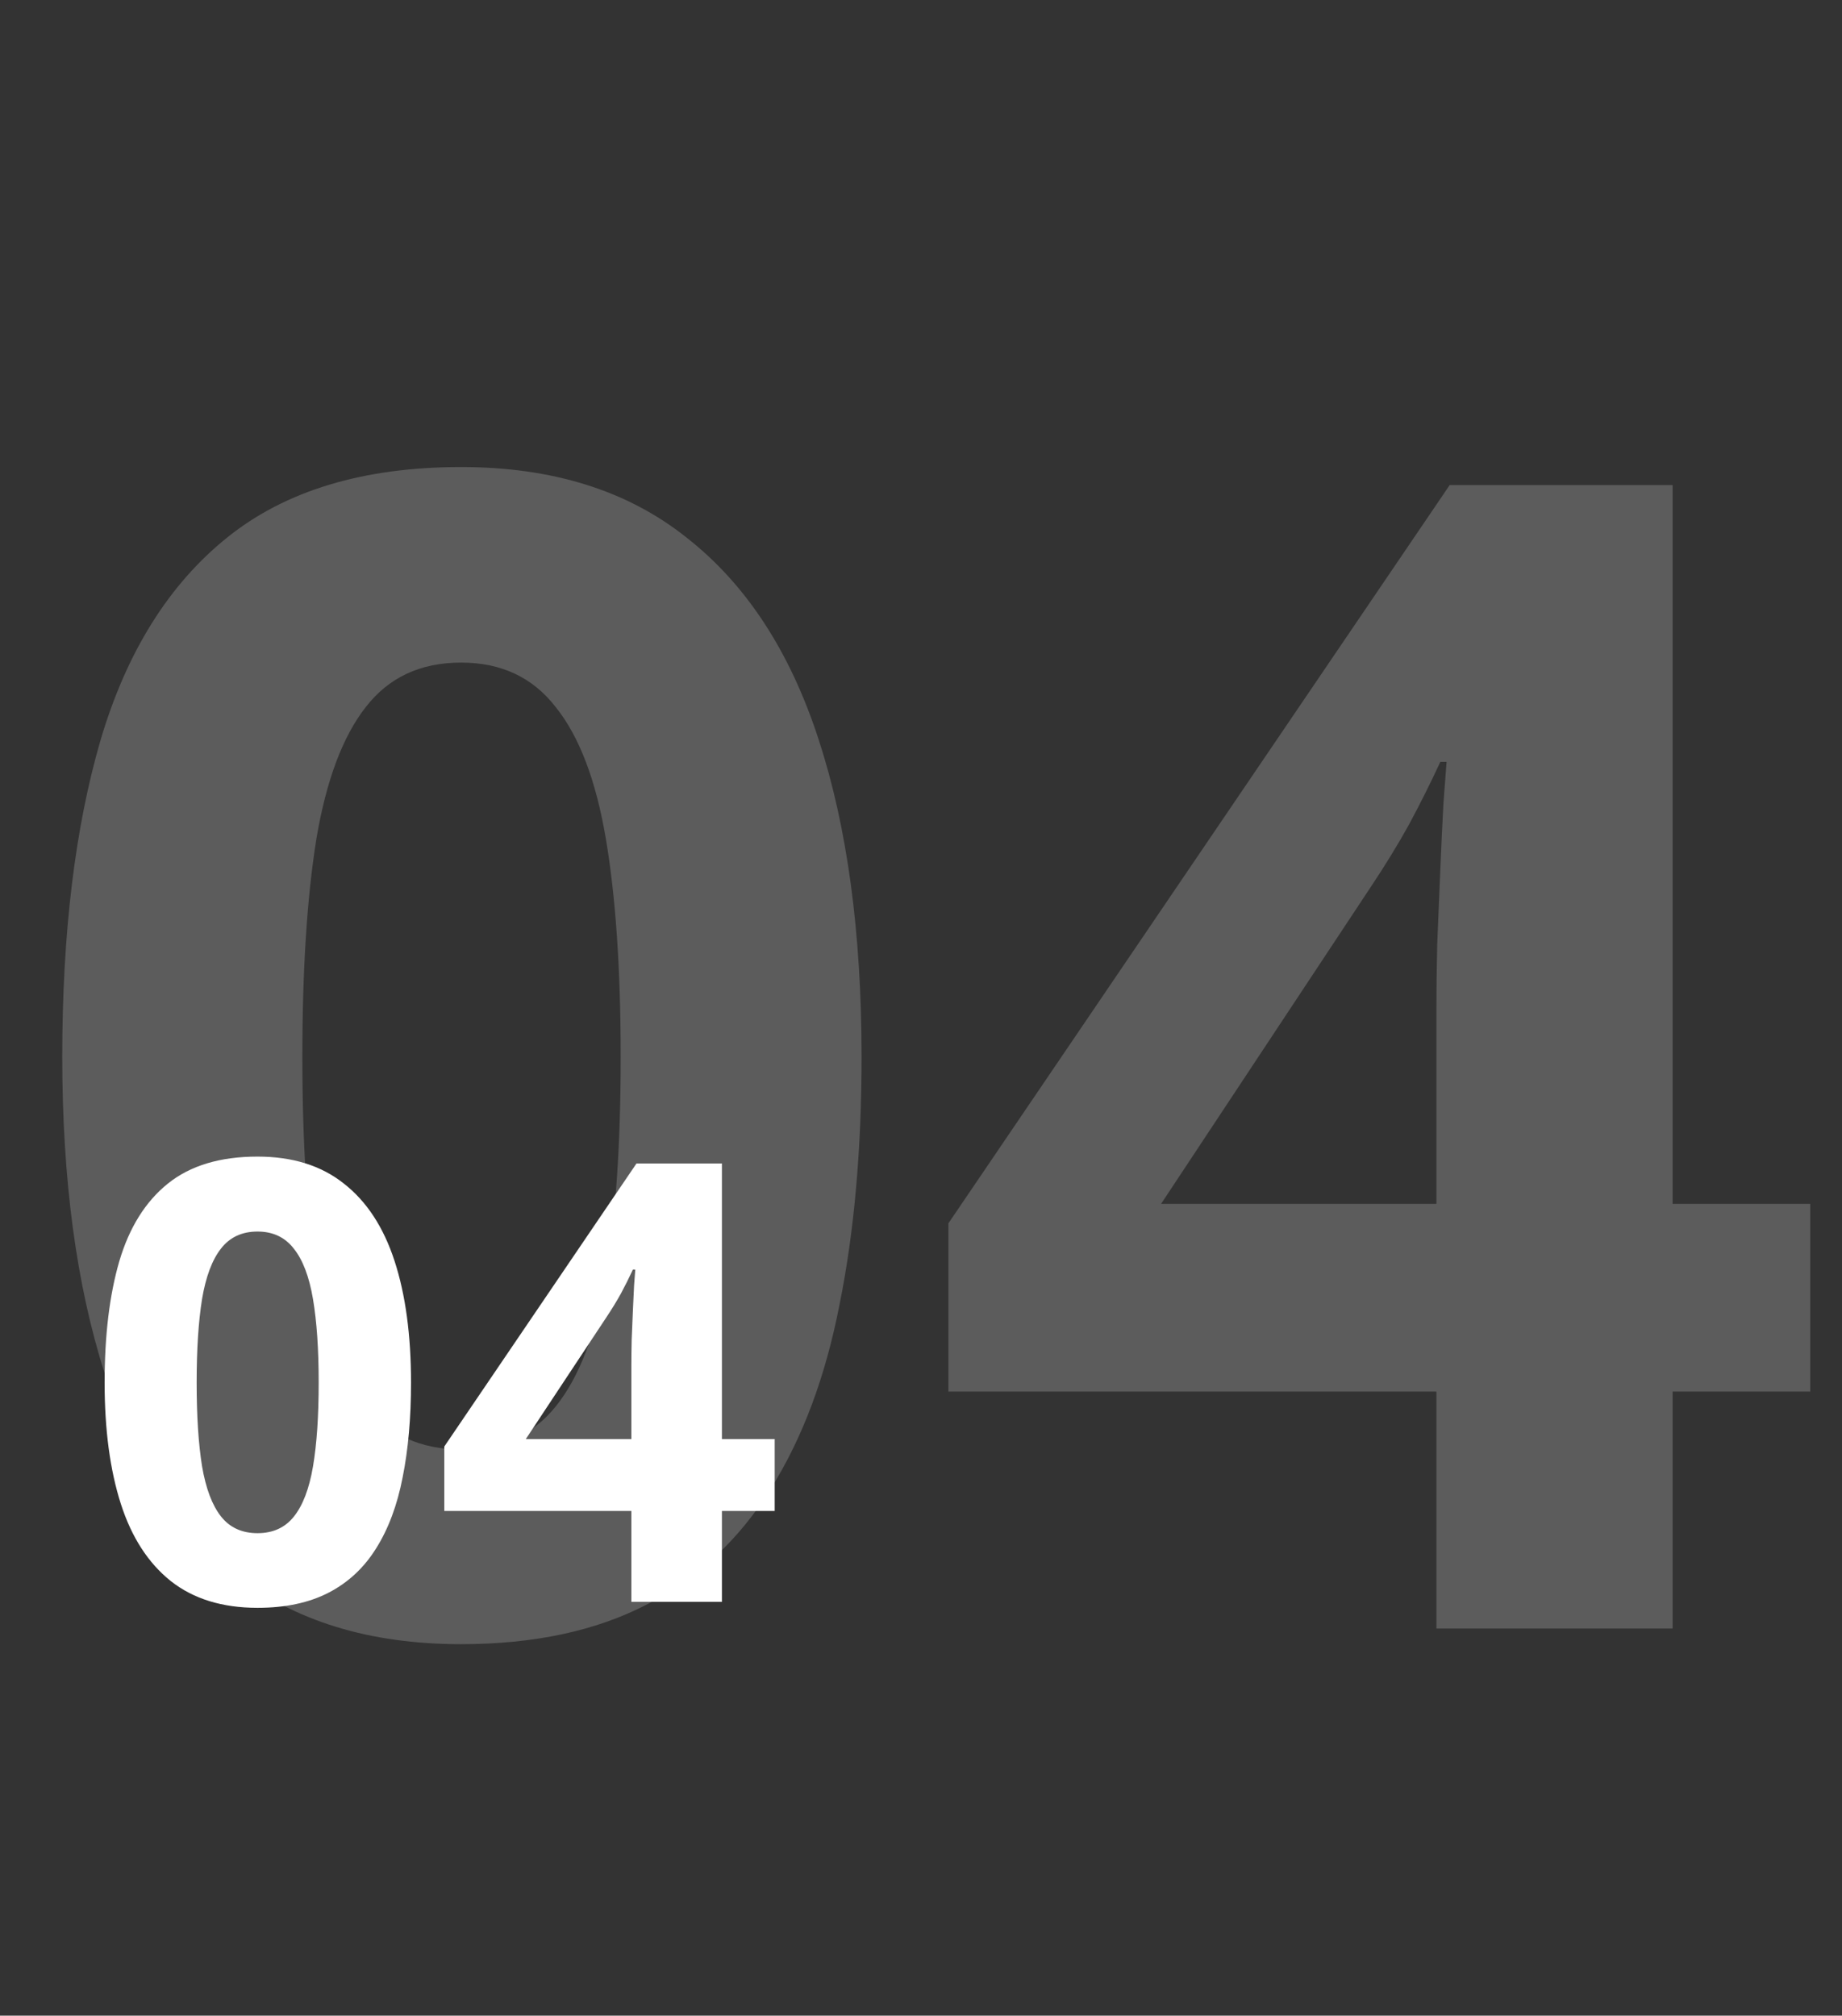 <?xml version="1.0" encoding="UTF-8"?> <svg xmlns="http://www.w3.org/2000/svg" width="138" height="151" viewBox="0 0 138 151" fill="none"><rect x="0" y="0" width="138" height="151" fill="#333333" stroke="none"/> <path d="M30.793 103.581C30.793 106.231 30.583 108.597 30.164 110.679C29.76 112.76 29.101 114.527 28.188 115.979C27.289 117.432 26.106 118.54 24.639 119.304C23.171 120.067 21.389 120.449 19.293 120.449C16.658 120.449 14.494 119.783 12.802 118.45C11.11 117.103 9.859 115.171 9.051 112.655C8.242 110.125 7.838 107.1 7.838 103.581C7.838 100.032 8.205 97 8.938 94.484C9.687 91.954 10.9 90.015 12.577 88.667C14.254 87.319 16.493 86.645 19.293 86.645C21.913 86.645 24.07 87.319 25.762 88.667C27.469 90 28.734 91.931 29.558 94.462C30.381 96.978 30.793 100.017 30.793 103.581ZM14.733 103.581C14.733 106.082 14.868 108.171 15.138 109.848C15.422 111.51 15.894 112.76 16.553 113.599C17.212 114.437 18.125 114.856 19.293 114.856C20.446 114.856 21.352 114.445 22.011 113.621C22.685 112.783 23.164 111.532 23.448 109.87C23.733 108.193 23.875 106.097 23.875 103.581C23.875 101.08 23.733 98.992 23.448 97.314C23.164 95.637 22.685 94.38 22.011 93.541C21.352 92.688 20.446 92.261 19.293 92.261C18.125 92.261 17.212 92.688 16.553 93.541C15.894 94.38 15.422 95.637 15.138 97.314C14.868 98.992 14.733 101.08 14.733 103.581ZM58.038 113.194H54.085V120H47.302V113.194H33.286V108.365L47.684 87.162H54.085V107.804H58.038V113.194ZM47.302 107.804V102.233C47.302 101.709 47.309 101.088 47.324 100.369C47.354 99.65 47.384 98.932 47.414 98.213C47.444 97.494 47.474 96.858 47.504 96.304C47.549 95.735 47.579 95.338 47.594 95.113H47.414C47.13 95.727 46.83 96.326 46.516 96.91C46.201 97.479 45.834 98.078 45.415 98.707L39.395 107.804H47.302Z" fill="white"></path> <path d="M64.547 79.168C64.547 86.082 64 92.254 62.906 97.684C61.852 103.113 60.133 107.723 57.75 111.512C55.406 115.301 52.32 118.191 48.492 120.184C44.664 122.176 40.016 123.172 34.547 123.172C27.672 123.172 22.027 121.434 17.613 117.957C13.199 114.441 9.938 109.402 7.828 102.84C5.719 96.238 4.664 88.348 4.664 79.168C4.664 69.91 5.621 62 7.535 55.438C9.488 48.836 12.652 43.777 17.027 40.262C21.402 36.746 27.242 34.988 34.547 34.988C41.383 34.988 47.008 36.746 51.422 40.262C55.875 43.738 59.176 48.777 61.324 55.379C63.473 61.941 64.547 69.871 64.547 79.168ZM22.652 79.168C22.652 85.691 23.004 91.141 23.707 95.516C24.449 99.852 25.68 103.113 27.398 105.301C29.117 107.488 31.5 108.582 34.547 108.582C37.555 108.582 39.918 107.508 41.637 105.359C43.395 103.172 44.645 99.91 45.387 95.574C46.129 91.199 46.5 85.731 46.5 79.168C46.5 72.644 46.129 67.195 45.387 62.82C44.645 58.445 43.395 55.164 41.637 52.977C39.918 50.75 37.555 49.637 34.547 49.637C31.5 49.637 29.117 50.75 27.398 52.977C25.68 55.164 24.449 58.445 23.707 62.82C23.004 67.195 22.652 72.644 22.652 79.168ZM135.621 104.246H125.309V122H107.613V104.246H71.051V91.648L108.609 36.336H125.309V90.184H135.621V104.246ZM107.613 90.184V75.652C107.613 74.285 107.633 72.664 107.672 70.789C107.75 68.914 107.828 67.039 107.906 65.164C107.984 63.289 108.062 61.629 108.141 60.184C108.258 58.699 108.336 57.664 108.375 57.078H107.906C107.164 58.68 106.383 60.242 105.562 61.766C104.742 63.25 103.785 64.812 102.691 66.453L86.988 90.184H107.613Z" fill="white" fill-opacity="0.2"></path> </svg> 
